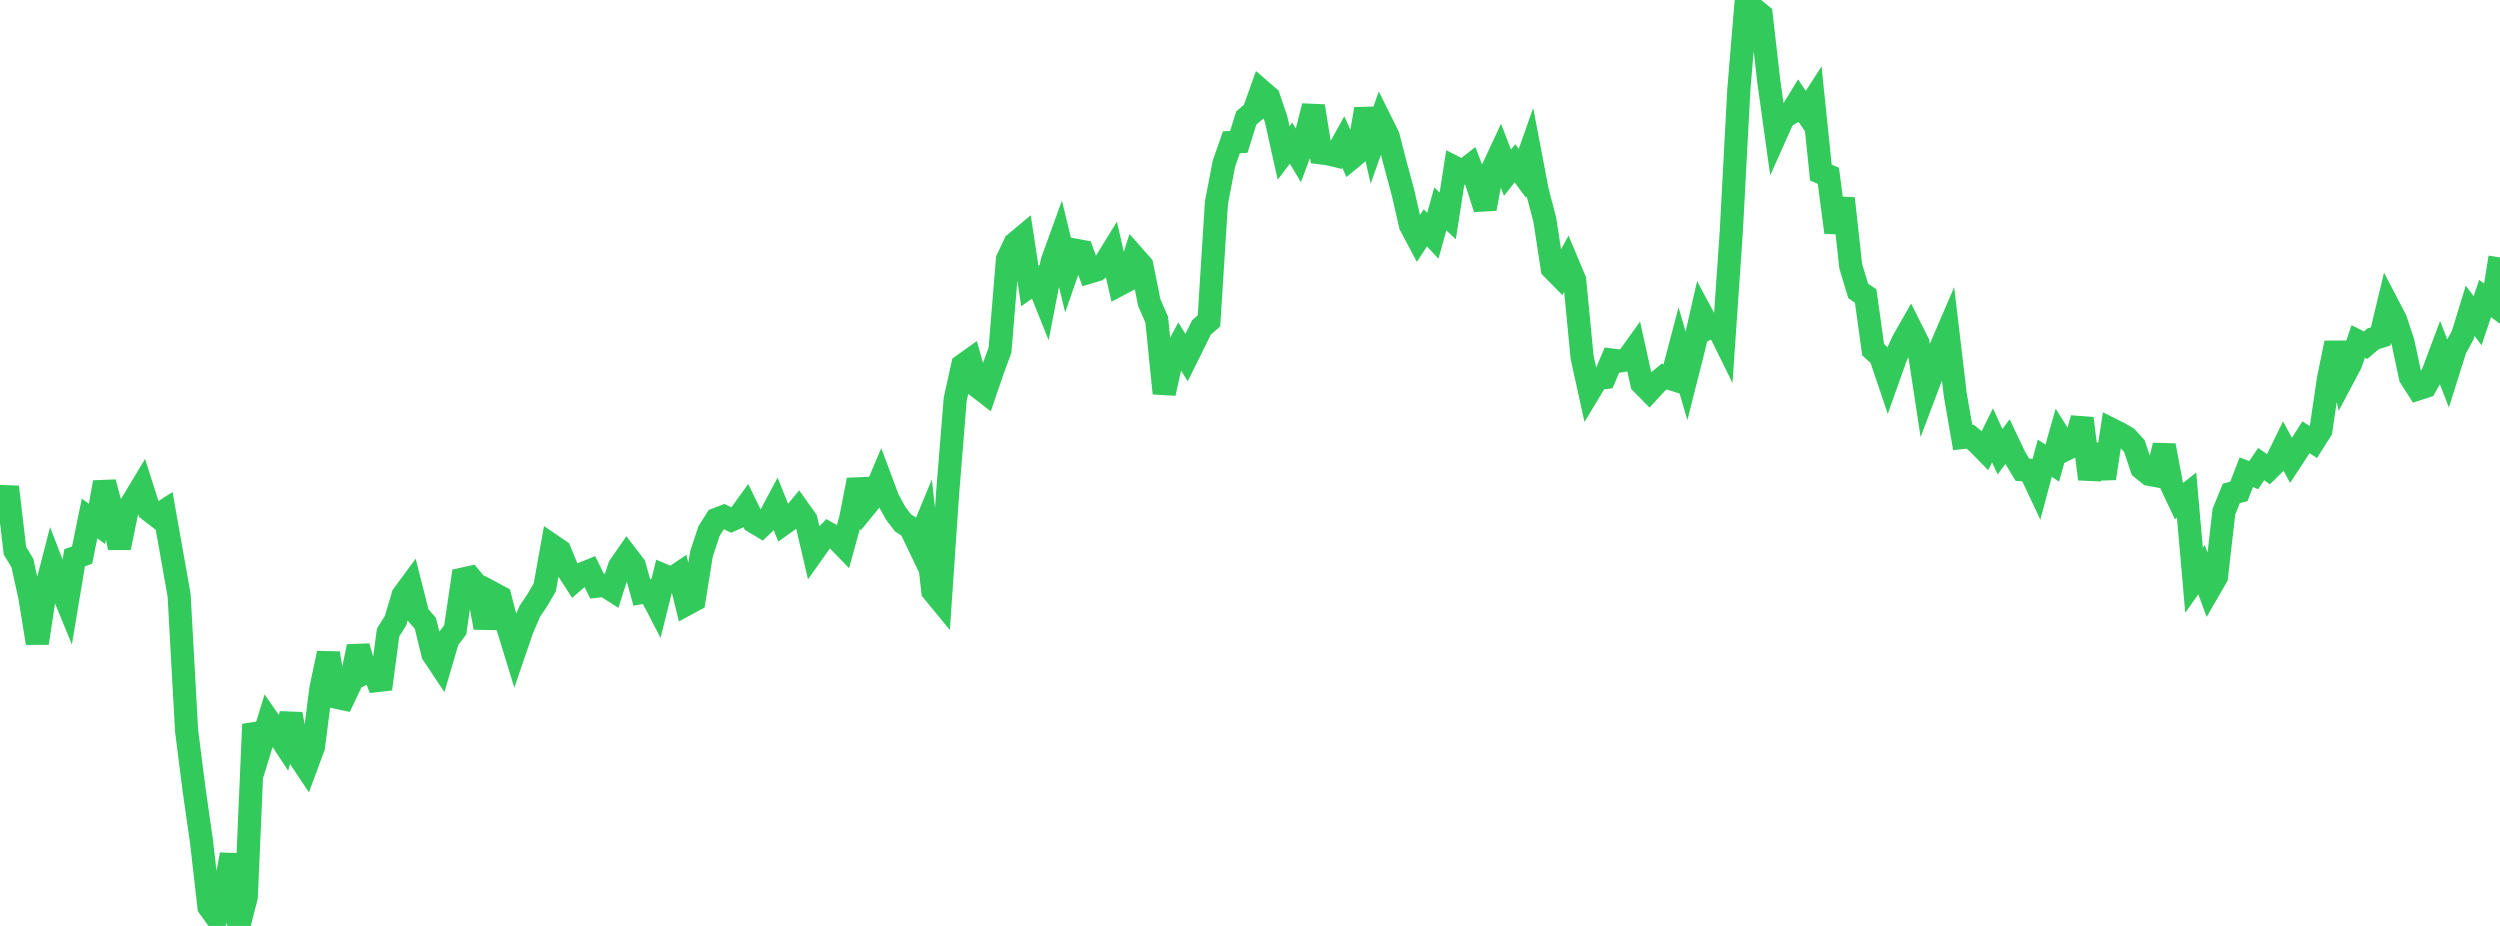 <?xml version="1.0" standalone="no"?>
<!DOCTYPE svg PUBLIC "-//W3C//DTD SVG 1.1//EN" "http://www.w3.org/Graphics/SVG/1.1/DTD/svg11.dtd">

<svg width="135" height="50" viewBox="0 0 135 50" preserveAspectRatio="none" 
  xmlns="http://www.w3.org/2000/svg"
  xmlns:xlink="http://www.w3.org/1999/xlink">


<polyline points="0.0, 28.323 0.403, 26.296 0.806, 29.738 1.209, 30.403 1.612, 32.242 2.015, 34.727 2.418, 32.067 2.821, 30.507 3.224, 31.554 3.627, 32.536 4.03, 30.12 4.433, 29.974 4.836, 27.999 5.239, 28.29 5.642, 26.046 6.045, 27.577 6.448, 29.579 6.851, 27.608 7.254, 26.96 7.657, 26.288 8.06, 27.551 8.463, 27.862 8.866, 27.602 9.269, 29.87 9.672, 32.145 10.075, 39.451 10.478, 42.625 10.881, 45.443 11.284, 48.971 11.687, 49.531 12.09, 48.31 12.493, 46.143 12.896, 50.0 13.299, 48.438 13.701, 39.11 14.104, 40.219 14.507, 38.908 14.91, 39.488 15.313, 40.103 15.716, 38.556 16.119, 40.816 16.522, 41.421 16.925, 40.333 17.328, 37.194 17.731, 35.274 18.134, 37.645 18.537, 37.73 18.94, 36.877 19.343, 34.913 19.746, 36.314 20.149, 36.12 20.552, 37.206 20.955, 34.16 21.358, 33.516 21.761, 32.153 22.164, 31.605 22.567, 33.198 22.97, 33.657 23.373, 35.311 23.776, 35.915 24.179, 34.541 24.582, 34.011 24.985, 31.273 25.388, 31.183 25.791, 31.667 26.194, 33.896 26.597, 32.028 27.0, 32.244 27.403, 33.798 27.806, 35.113 28.209, 33.94 28.612, 33.008 29.015, 32.408 29.418, 31.718 29.821, 29.467 30.224, 29.742 30.627, 30.718 31.03, 31.343 31.433, 30.993 31.836, 30.828 32.239, 31.651 32.642, 31.603 33.045, 31.861 33.448, 30.6 33.851, 30.016 34.254, 30.541 34.657, 31.993 35.06, 31.92 35.463, 32.695 35.866, 31.082 36.269, 31.253 36.672, 30.98 37.075, 32.623 37.478, 32.406 37.881, 29.906 38.284, 28.685 38.687, 28.047 39.09, 27.891 39.493, 28.081 39.896, 27.904 40.299, 27.347 40.701, 28.173 41.104, 28.413 41.507, 28.024 41.91, 27.269 42.313, 28.275 42.716, 27.988 43.119, 27.502 43.522, 28.069 43.925, 29.79 44.328, 29.22 44.731, 28.812 45.134, 29.046 45.537, 29.462 45.94, 27.999 46.343, 25.916 46.746, 27.331 47.149, 26.838 47.552, 25.887 47.955, 26.965 48.358, 27.706 48.761, 28.233 49.164, 28.499 49.567, 29.339 49.97, 28.366 50.373, 31.919 50.776, 32.409 51.179, 26.53 51.582, 21.554 51.985, 19.73 52.388, 19.442 52.791, 20.873 53.194, 21.184 53.597, 20.007 54.0, 18.908 54.403, 14.005 54.806, 13.151 55.209, 12.813 55.612, 15.445 56.015, 15.161 56.418, 16.17 56.821, 14.105 57.224, 12.994 57.627, 14.661 58.03, 13.504 58.433, 13.579 58.836, 14.689 59.239, 14.568 59.642, 14.254 60.045, 13.598 60.448, 15.36 60.851, 15.148 61.254, 13.876 61.657, 14.334 62.06, 16.336 62.463, 17.264 62.866, 21.239 63.269, 19.431 63.672, 18.664 64.075, 19.31 64.478, 18.495 64.881, 17.679 65.284, 17.329 65.687, 10.95 66.09, 8.846 66.493, 7.687 66.896, 7.658 67.299, 6.369 67.701, 6.03 68.104, 4.905 68.507, 5.253 68.91, 6.441 69.313, 8.257 69.716, 7.729 70.119, 8.404 70.522, 7.32 70.925, 5.731 71.328, 8.255 71.731, 8.305 72.134, 8.403 72.537, 7.671 72.94, 8.56 73.343, 8.225 73.746, 5.887 74.149, 7.673 74.552, 6.536 74.955, 7.345 75.358, 8.906 75.761, 10.399 76.164, 12.159 76.567, 12.917 76.97, 12.303 77.373, 12.732 77.776, 11.282 78.179, 11.658 78.582, 9.059 78.985, 9.264 79.388, 8.95 79.791, 10.006 80.194, 11.268 80.597, 9.142 81.0, 8.278 81.403, 9.328 81.806, 8.816 82.209, 9.364 82.612, 8.219 83.015, 10.333 83.418, 11.858 83.821, 14.49 84.224, 14.9 84.627, 14.161 85.03, 15.12 85.433, 19.291 85.836, 21.121 86.239, 20.452 86.642, 20.394 87.045, 19.445 87.448, 19.496 87.851, 19.429 88.254, 18.867 88.657, 20.698 89.06, 21.105 89.463, 20.667 89.866, 20.335 90.269, 20.461 90.672, 18.932 91.075, 20.312 91.478, 18.718 91.881, 16.949 92.284, 17.702 92.687, 17.508 93.09, 18.325 93.493, 12.453 93.896, 4.855 94.299, 0.0 94.701, 0.479 95.104, 0.806 95.507, 4.337 95.91, 7.23 96.313, 6.332 96.716, 6.099 97.119, 5.445 97.522, 6.049 97.925, 5.422 98.328, 9.32 98.731, 9.491 99.134, 12.545 99.537, 10.718 99.94, 14.381 100.343, 15.711 100.746, 15.984 101.149, 18.882 101.552, 19.251 101.955, 20.443 102.358, 19.307 102.761, 18.419 103.164, 17.712 103.567, 18.513 103.97, 21.152 104.373, 20.084 104.776, 18.83 105.179, 17.893 105.582, 21.302 105.985, 23.623 106.388, 23.58 106.791, 23.915 107.194, 24.325 107.597, 23.507 108.0, 24.395 108.403, 23.848 108.806, 24.695 109.209, 25.364 109.612, 25.392 110.015, 26.25 110.418, 24.74 110.821, 25.01 111.224, 23.588 111.627, 24.229 112.03, 24.03 112.433, 22.594 112.836, 25.868 113.239, 24.027 113.642, 25.831 114.045, 23.205 114.448, 23.407 114.851, 23.645 115.254, 24.083 115.657, 25.291 116.06, 25.613 116.463, 25.689 116.866, 24.055 117.269, 26.202 117.672, 27.056 118.075, 26.732 118.478, 31.332 118.881, 30.759 119.284, 31.85 119.687, 31.155 120.09, 27.631 120.493, 26.642 120.896, 26.541 121.299, 25.503 121.701, 25.655 122.104, 25.061 122.507, 25.342 122.91, 24.947 123.313, 24.118 123.716, 24.86 124.119, 24.246 124.522, 23.614 124.925, 23.87 125.328, 23.23 125.731, 20.494 126.134, 18.517 126.537, 20.383 126.94, 19.622 127.343, 18.438 127.746, 18.64 128.149, 18.294 128.552, 18.17 128.955, 16.493 129.358, 17.267 129.761, 18.482 130.164, 20.366 130.567, 20.999 130.97, 20.868 131.373, 20.156 131.776, 19.081 132.179, 20.118 132.582, 18.841 132.985, 18.101 133.388, 16.783 133.791, 17.321 134.194, 16.121 134.597, 16.416 135.0, 13.901" fill="none" stroke="#32ca5b" stroke-width="1.25"/>

</svg>